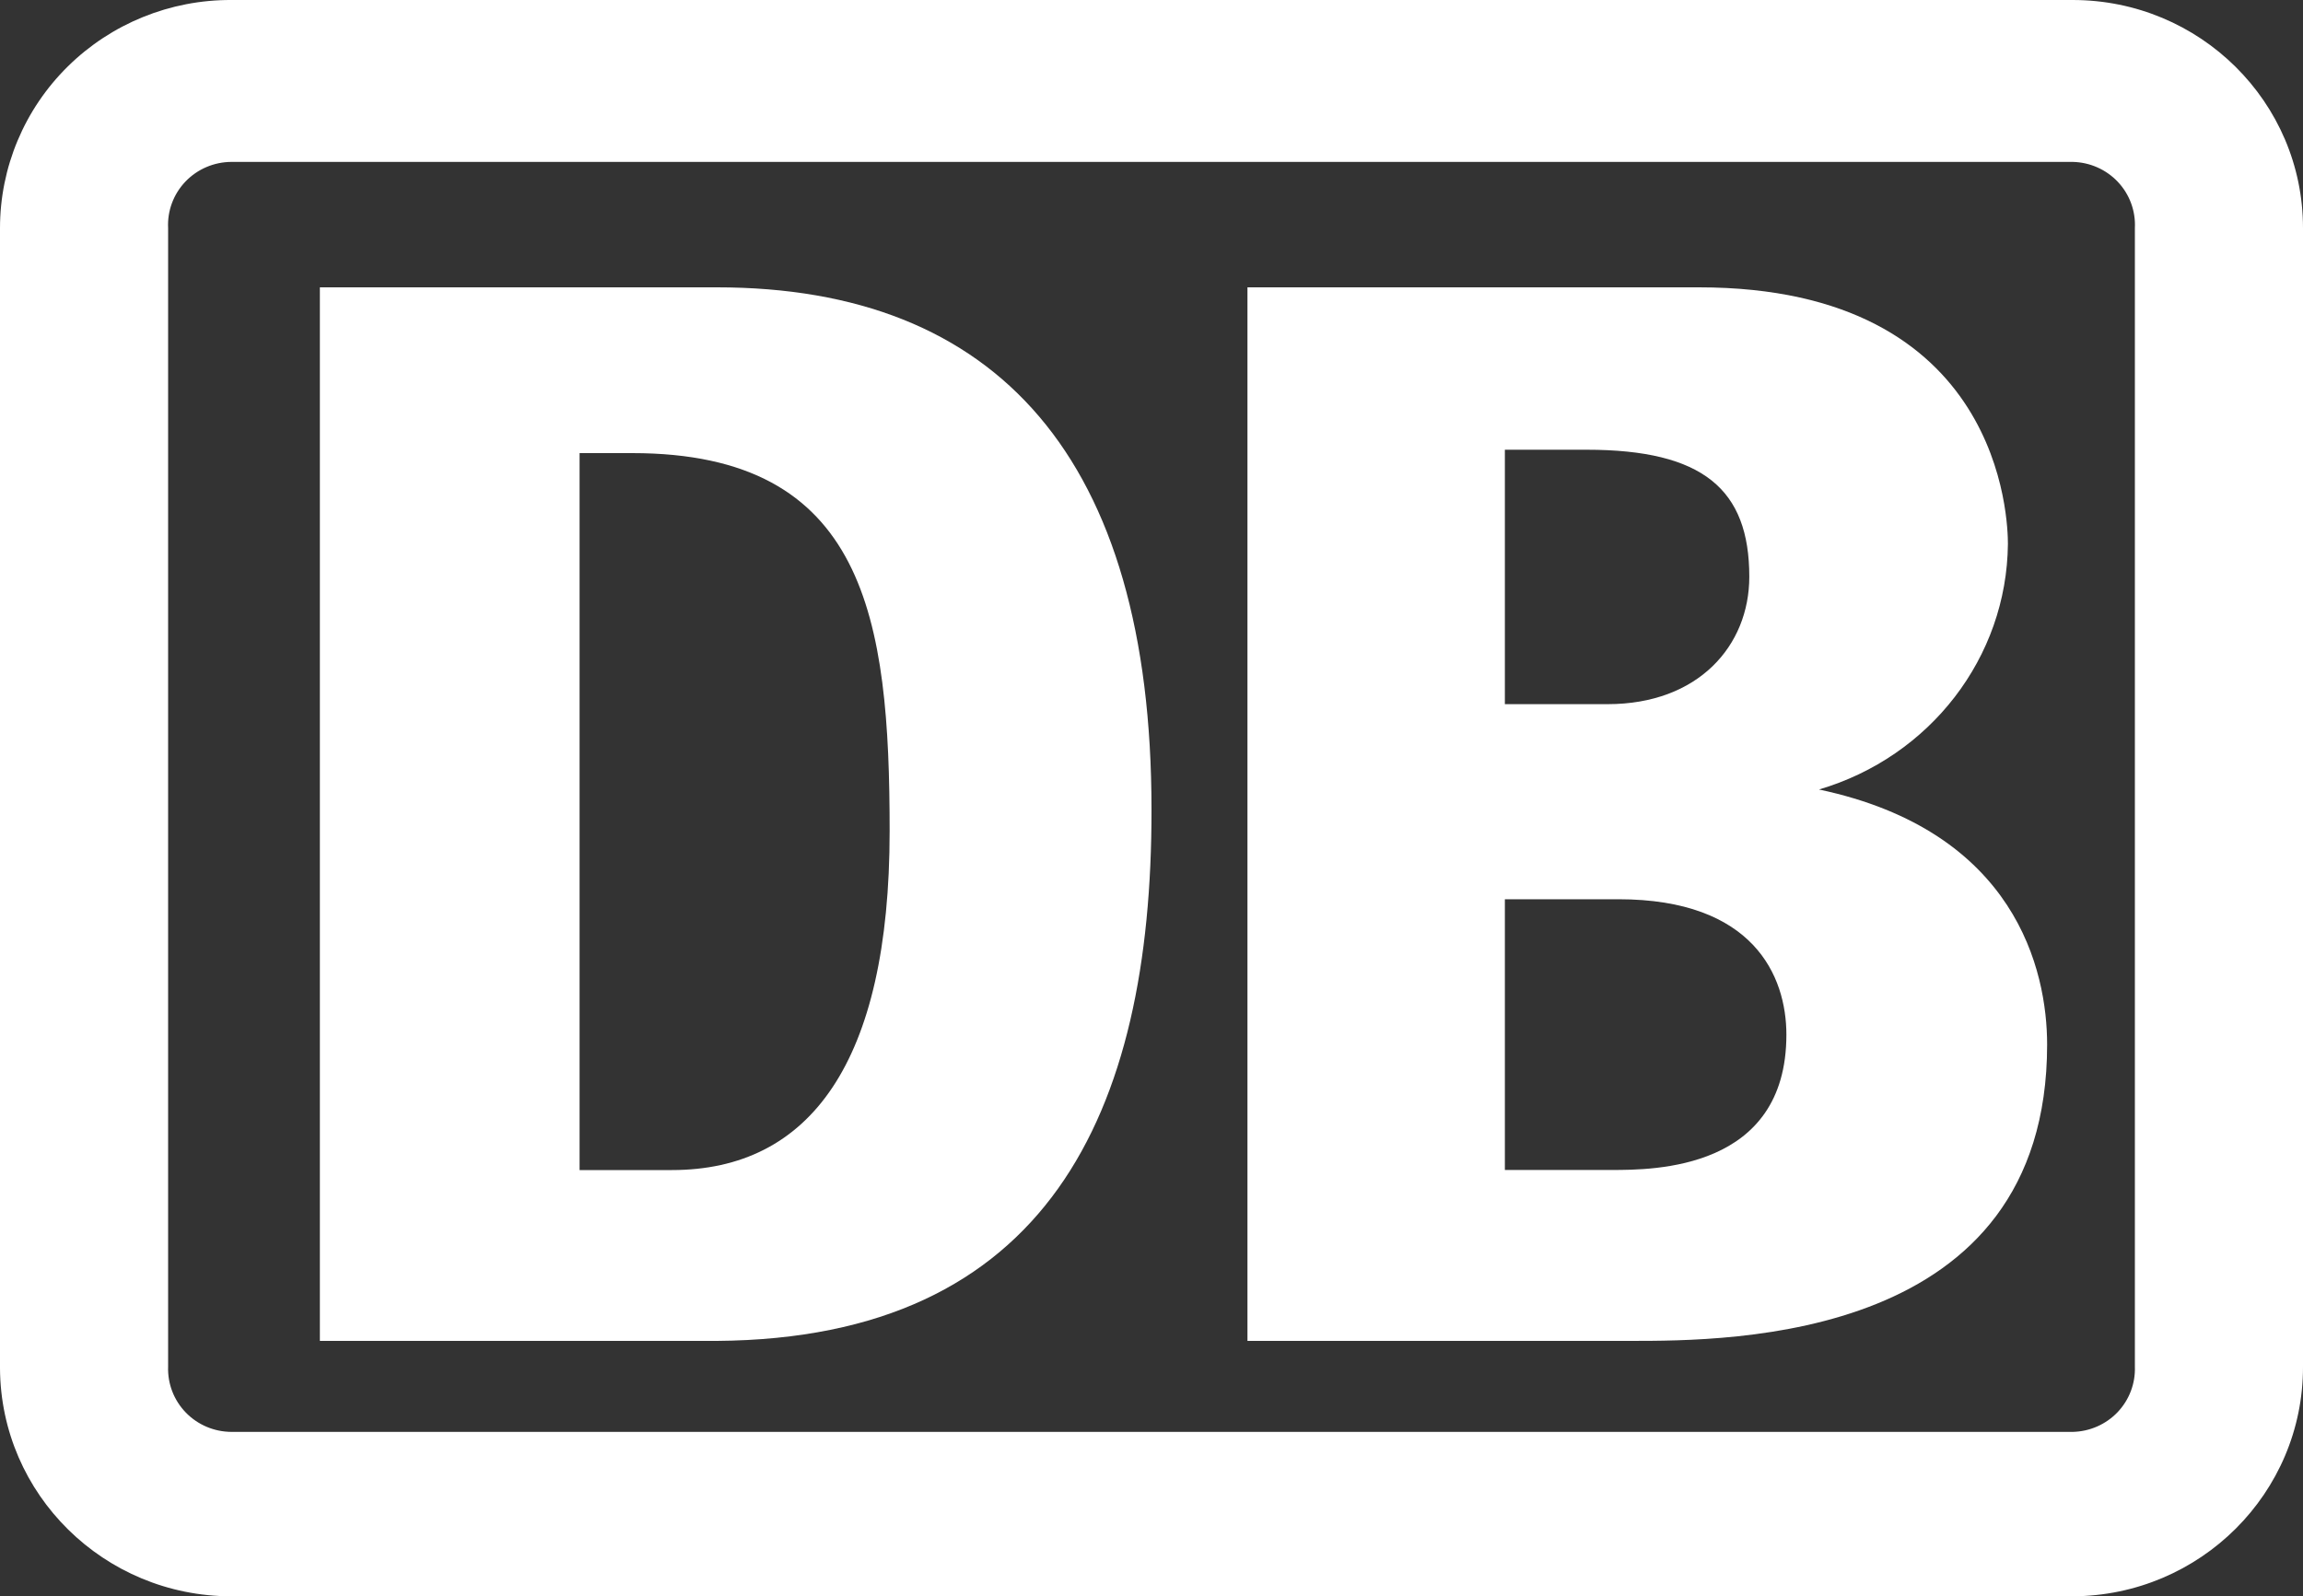 <?xml version="1.0" encoding="UTF-8"?>
<svg xmlns="http://www.w3.org/2000/svg" xmlns:xlink="http://www.w3.org/1999/xlink" width="75px" height="52px" viewBox="0 0 75 52" version="1.1">
  <rect x="0" y="0" width="75" height="52" fill="#333333" stroke="none"/>
  <!-- Generator: Sketch 64 (93537) - https://sketch.com -->
  <title>DB_logo_white_rgb_100px</title>
  <desc>Created with Sketch.</desc>
  <g id="Design" stroke="none" stroke-width="1" fill="none" fill-rule="evenodd">
    <g id="LL_Desktop_Award" transform="translate(-996, -236)" fill="#FFFFFF" fill-rule="nonzero">
      <g id="Group-7" transform="translate(950, 212)">
        <g id="DB_logo_white_rgb_100px" transform="translate(46, 24)">
          <path d="M67.5,9.12575649e-05 L7.537,9.12575649e-05 C5.542,-0.01 3.625,0.769 2.21,2.163 C0.795,3.557 0,5.452 0,7.429 L0,44.571 C0.021,48.68 3.389,52 7.537,52 L67.5,52 C71.654,51.98 75.008,48.634 75,44.519 L75,7.429 C75,3.326 71.642,9.12575649e-05 67.5,9.12575649e-05 Z M69.525,44.519 C69.545,45.068 69.342,45.602 68.962,46.002 C68.581,46.401 68.054,46.632 67.5,46.644 L7.537,46.644 C6.977,46.642 6.44,46.415 6.052,46.015 C5.663,45.614 5.455,45.075 5.475,44.519 L5.475,7.429 C5.446,6.868 5.651,6.321 6.04,5.914 C6.43,5.507 6.971,5.276 7.537,5.274 L67.5,5.274 C68.06,5.286 68.591,5.521 68.973,5.927 C69.354,6.333 69.553,6.875 69.525,7.429 L69.525,44.519 Z" id="Shape"></path>
          <path d="M23.351,43.68 L10.417,43.68 L10.417,9.36 L23.351,9.36 C32.463,9.36 37.5,14.918 37.5,26.363 C37.515,36.295 34.093,43.598 23.351,43.68 Z M28.972,27.074 C28.972,20.161 28.203,14.76 20.59,14.76 L18.875,14.76 L18.875,38.115 L21.882,38.115 C26.365,38.115 28.972,34.624 28.972,27.074 L28.972,27.074 Z" id="Shape"></path>
          <path d="M59.237,25.718 C62.862,24.65 65.354,21.412 65.39,17.723 C65.39,17.011 65.244,9.36 55.33,9.36 L40.625,9.36 L40.625,43.68 L53.084,43.68 C56.384,43.68 66.667,43.68 66.667,34.028 C66.667,31.616 65.651,27.075 59.237,25.718 Z M49.008,14.65 L51.669,14.65 C55.461,14.65 56.968,15.939 56.968,18.787 C56.968,21.035 55.307,22.938 52.354,22.938 L49.008,22.938 L49.008,14.65 Z M52.477,38.112 L49.008,38.112 L49.008,29.293 L52.708,29.293 C57.099,29.293 58.176,31.788 58.176,33.706 C58.176,38.112 53.853,38.112 52.477,38.112 L52.477,38.112 Z" id="Shape"></path>
        </g>
      </g>
    </g>
  </g>
</svg>
